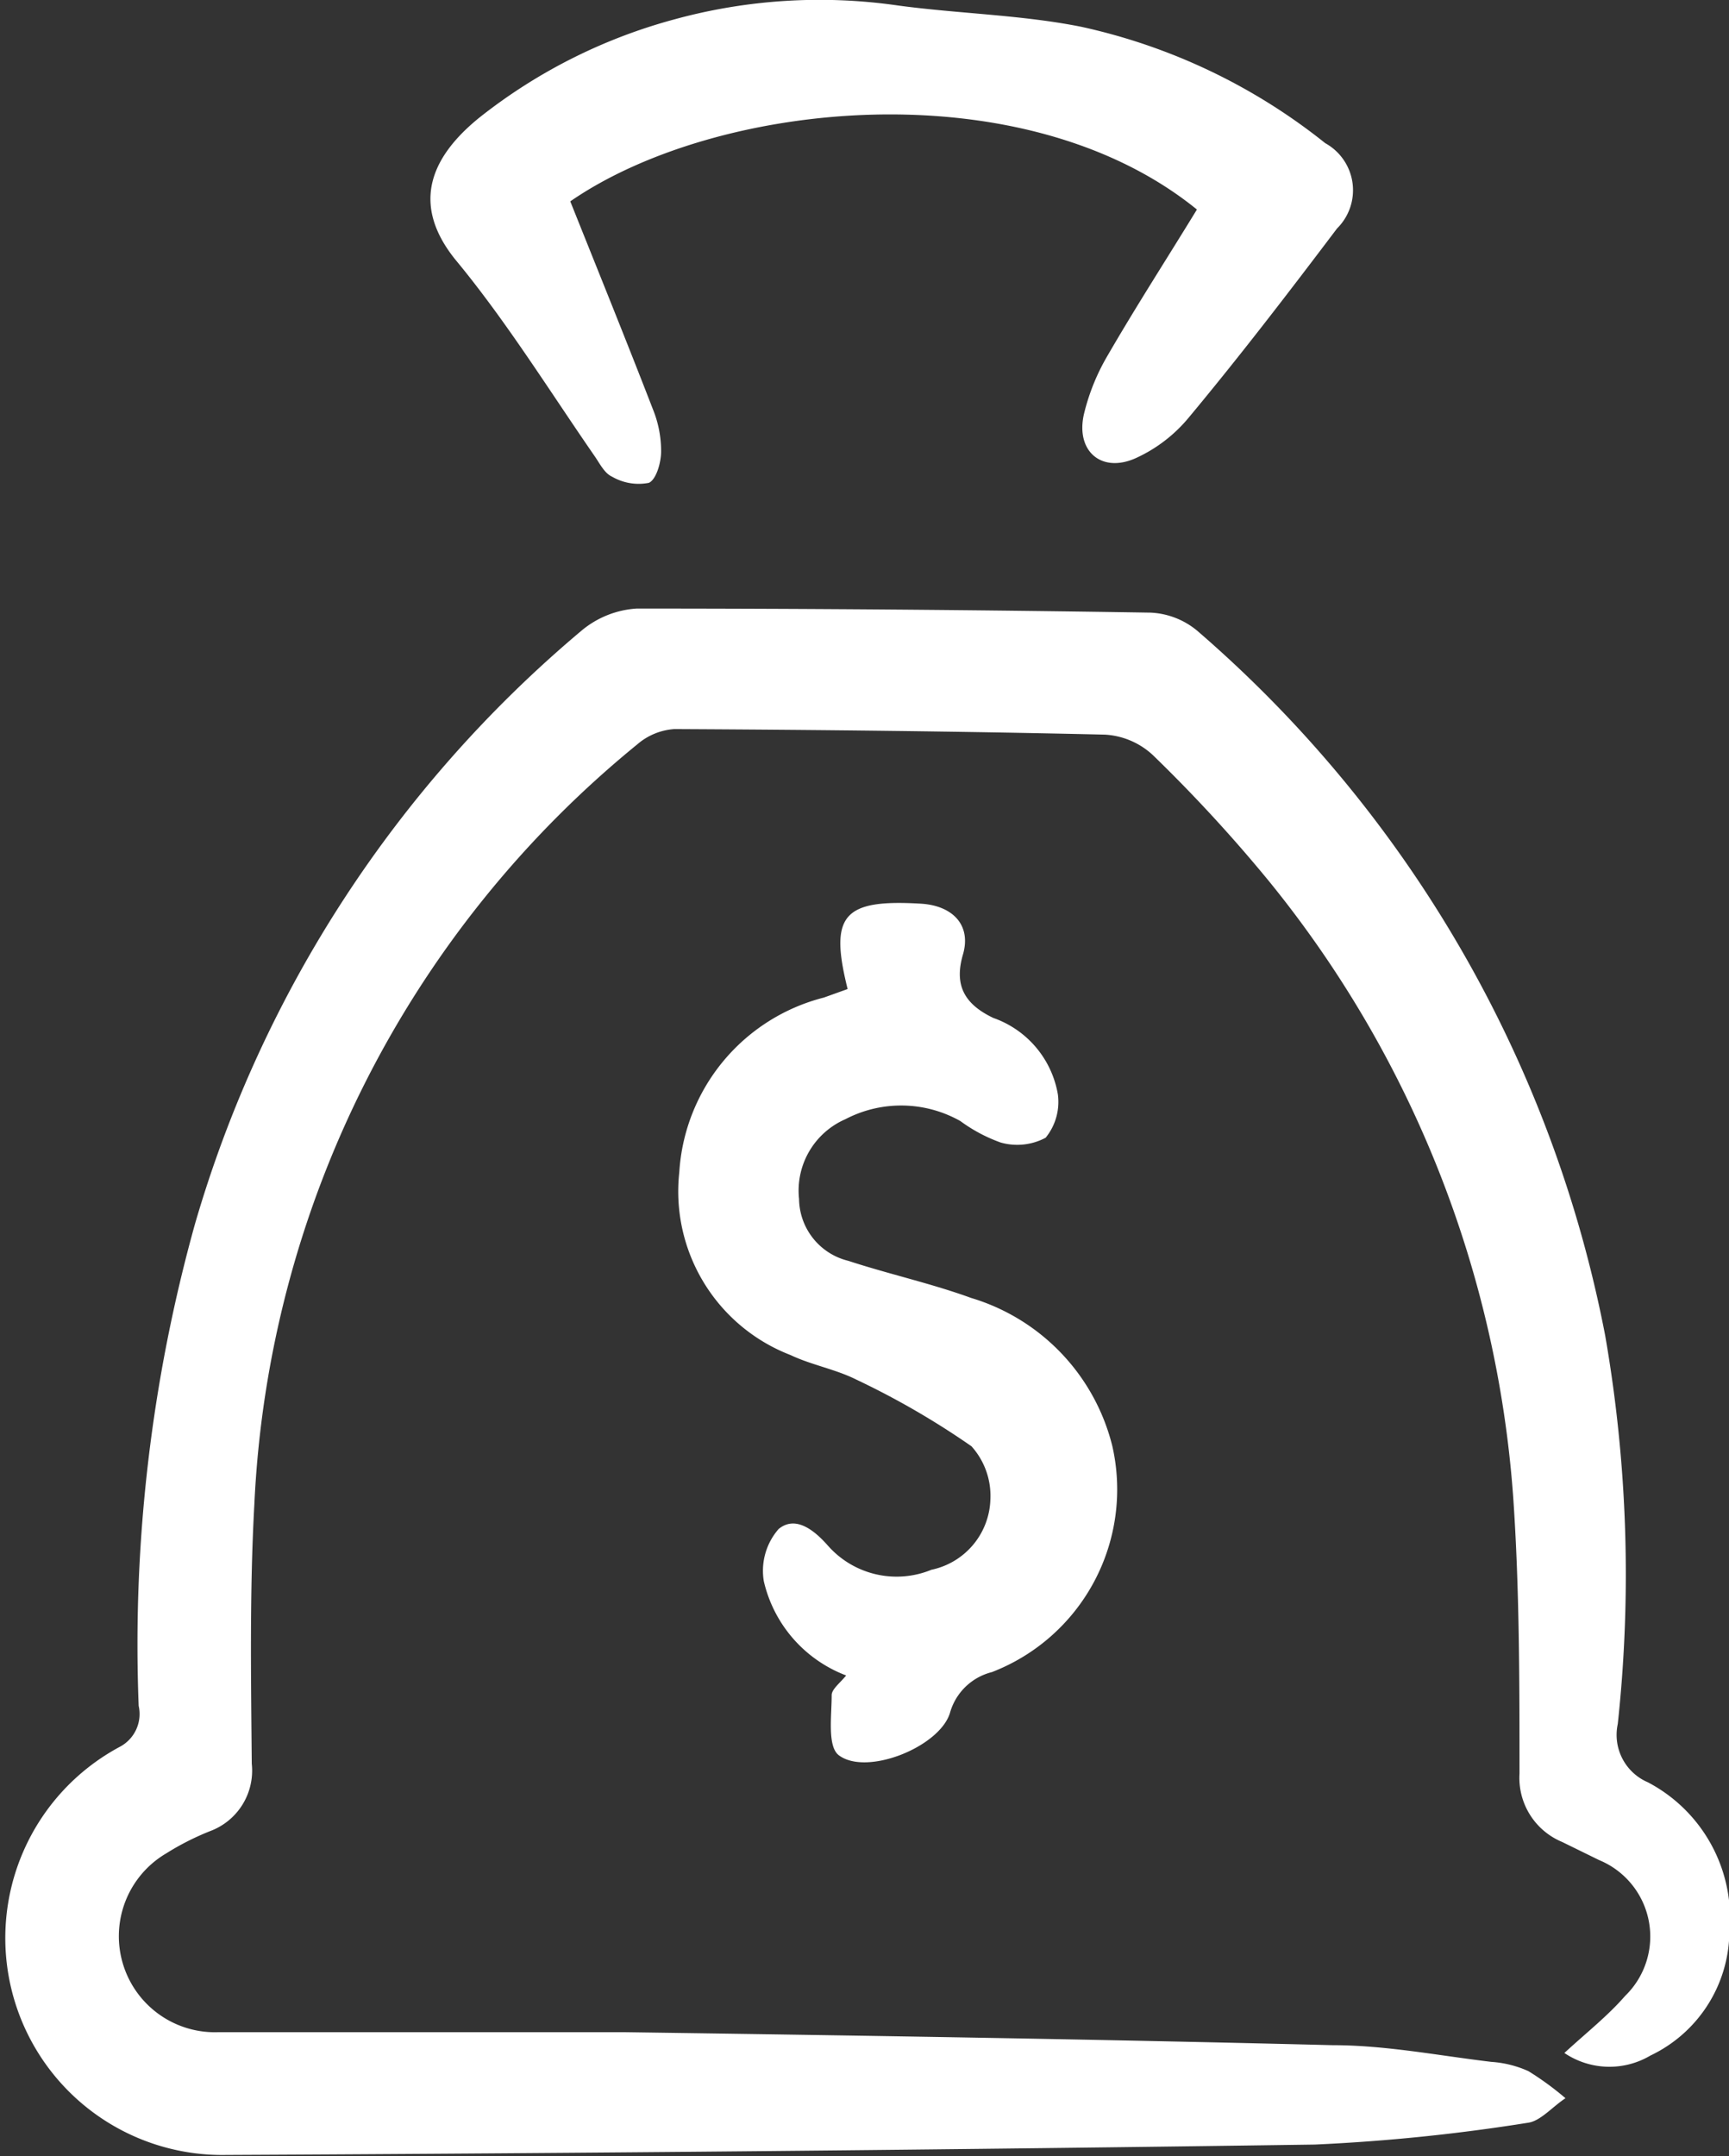 <svg xmlns="http://www.w3.org/2000/svg" width="46.63" height="58.14" viewBox="0 0 46.63 58.14"><rect x="0" y="0" width="46.63" height="58.14" fill="#333333" stroke="none"/><defs><style>.cls-1{fill:#fff;fill-rule:evenodd;}</style></defs><title>icon_3</title><g id="Capa_2" data-name="Capa 2"><g id="Capa_1-2" data-name="Capa 1"><path class="cls-1" d="M42.19,55.36c.61-.56,1.17-1,1.64-1.54a2.23,2.23,0,0,0-.7-3.66l-1-.49a1.87,1.87,0,0,1-1.15-1.84c0-2.49,0-5-.17-7.46a29.7,29.7,0,0,0-6.58-16.6,40.52,40.52,0,0,0-3.14-3.41,2.07,2.07,0,0,0-1.29-.55c-3.87-.09-7.74-.13-11.61-.15a1.7,1.7,0,0,0-1,.41A28.11,28.11,0,0,0,6.86,40.56c-.13,2.35-.09,4.7-.07,7a1.74,1.74,0,0,1-1.13,1.82,7.27,7.27,0,0,0-1.18.6A2.59,2.59,0,0,0,5.87,54.8c3.68,0,7.36,0,11,0,6.36.09,12.71.19,19.07.35,1.43,0,2.85.28,4.28.45a2.9,2.9,0,0,1,1,.25,8,8,0,0,1,1,.73c-.35.23-.67.61-1,.66a51.1,51.1,0,0,1-5.76.59q-14.69.21-29.36.28a5.85,5.85,0,0,1-2.88-11A1,1,0,0,0,3.74,46a42.25,42.25,0,0,1,1.52-13A32.86,32.86,0,0,1,15.69,17a2.57,2.57,0,0,1,1.48-.59q6.93,0,13.85.11a2.11,2.11,0,0,1,1.27.49,33.46,33.46,0,0,1,11,19,37.56,37.56,0,0,1,.34,10.48,1.39,1.39,0,0,0,.81,1.57,4.14,4.14,0,0,1,2.2,4.06,3.73,3.73,0,0,1-2.13,3.31A2.17,2.17,0,0,1,42.19,55.36Z"/><path class="cls-1" d="M15.38,5.43c.76,1.9,1.51,3.75,2.23,5.61a3,3,0,0,1,.22,1.13c0,.3-.13.76-.33.85a1.43,1.43,0,0,1-1-.17c-.2-.09-.33-.36-.47-.56C14.8,10.51,13.64,8.64,12.28,7c-1.24-1.54-.61-2.81.65-3.83A14.57,14.57,0,0,1,18.16.53,14.81,14.81,0,0,1,24.23.15c1.64.22,3.31.25,4.92.57a16,16,0,0,1,6.59,3.14,1.45,1.45,0,0,1,.32,2.3c-1.3,1.72-2.61,3.43-4,5.1a4,4,0,0,1-1.42,1.09c-.92.42-1.63-.17-1.41-1.17a5.76,5.76,0,0,1,.64-1.59c.77-1.33,1.61-2.63,2.41-3.94C27.61,1.86,19.35,2.69,15.38,5.43Z"/><path class="cls-1" d="M22.86,26.67c-.5-2-.12-2.43,2-2.3.84.06,1.34.58,1.11,1.37s0,1.32.82,1.71a2.66,2.66,0,0,1,1.74,2.06,1.53,1.53,0,0,1-.33,1.17,1.63,1.63,0,0,1-1.21.13,4.25,4.25,0,0,1-1.09-.58,3.25,3.25,0,0,0-3.1-.05,2.1,2.1,0,0,0-1.25,2.15A1.74,1.74,0,0,0,22.88,34c1.1.36,2.24.61,3.31,1A5.57,5.57,0,0,1,30,39a5.28,5.28,0,0,1-3.25,6.09,1.57,1.57,0,0,0-1.13,1.1c-.28.92-2.25,1.71-3,1.14-.31-.24-.19-1.06-.19-1.62,0-.16.23-.33.39-.53a3.58,3.58,0,0,1-2.22-2.54A1.71,1.71,0,0,1,21,41.23c.44-.36.93,0,1.32.44a2.47,2.47,0,0,0,2.8.66,2,2,0,0,0,1.59-1.89A2,2,0,0,0,26.2,39a21.71,21.71,0,0,0-3.11-1.8c-.56-.28-1.2-.39-1.77-.66a4.73,4.73,0,0,1-3-4.93,5.19,5.19,0,0,1,3.9-4.71Z"/></g></g></svg>